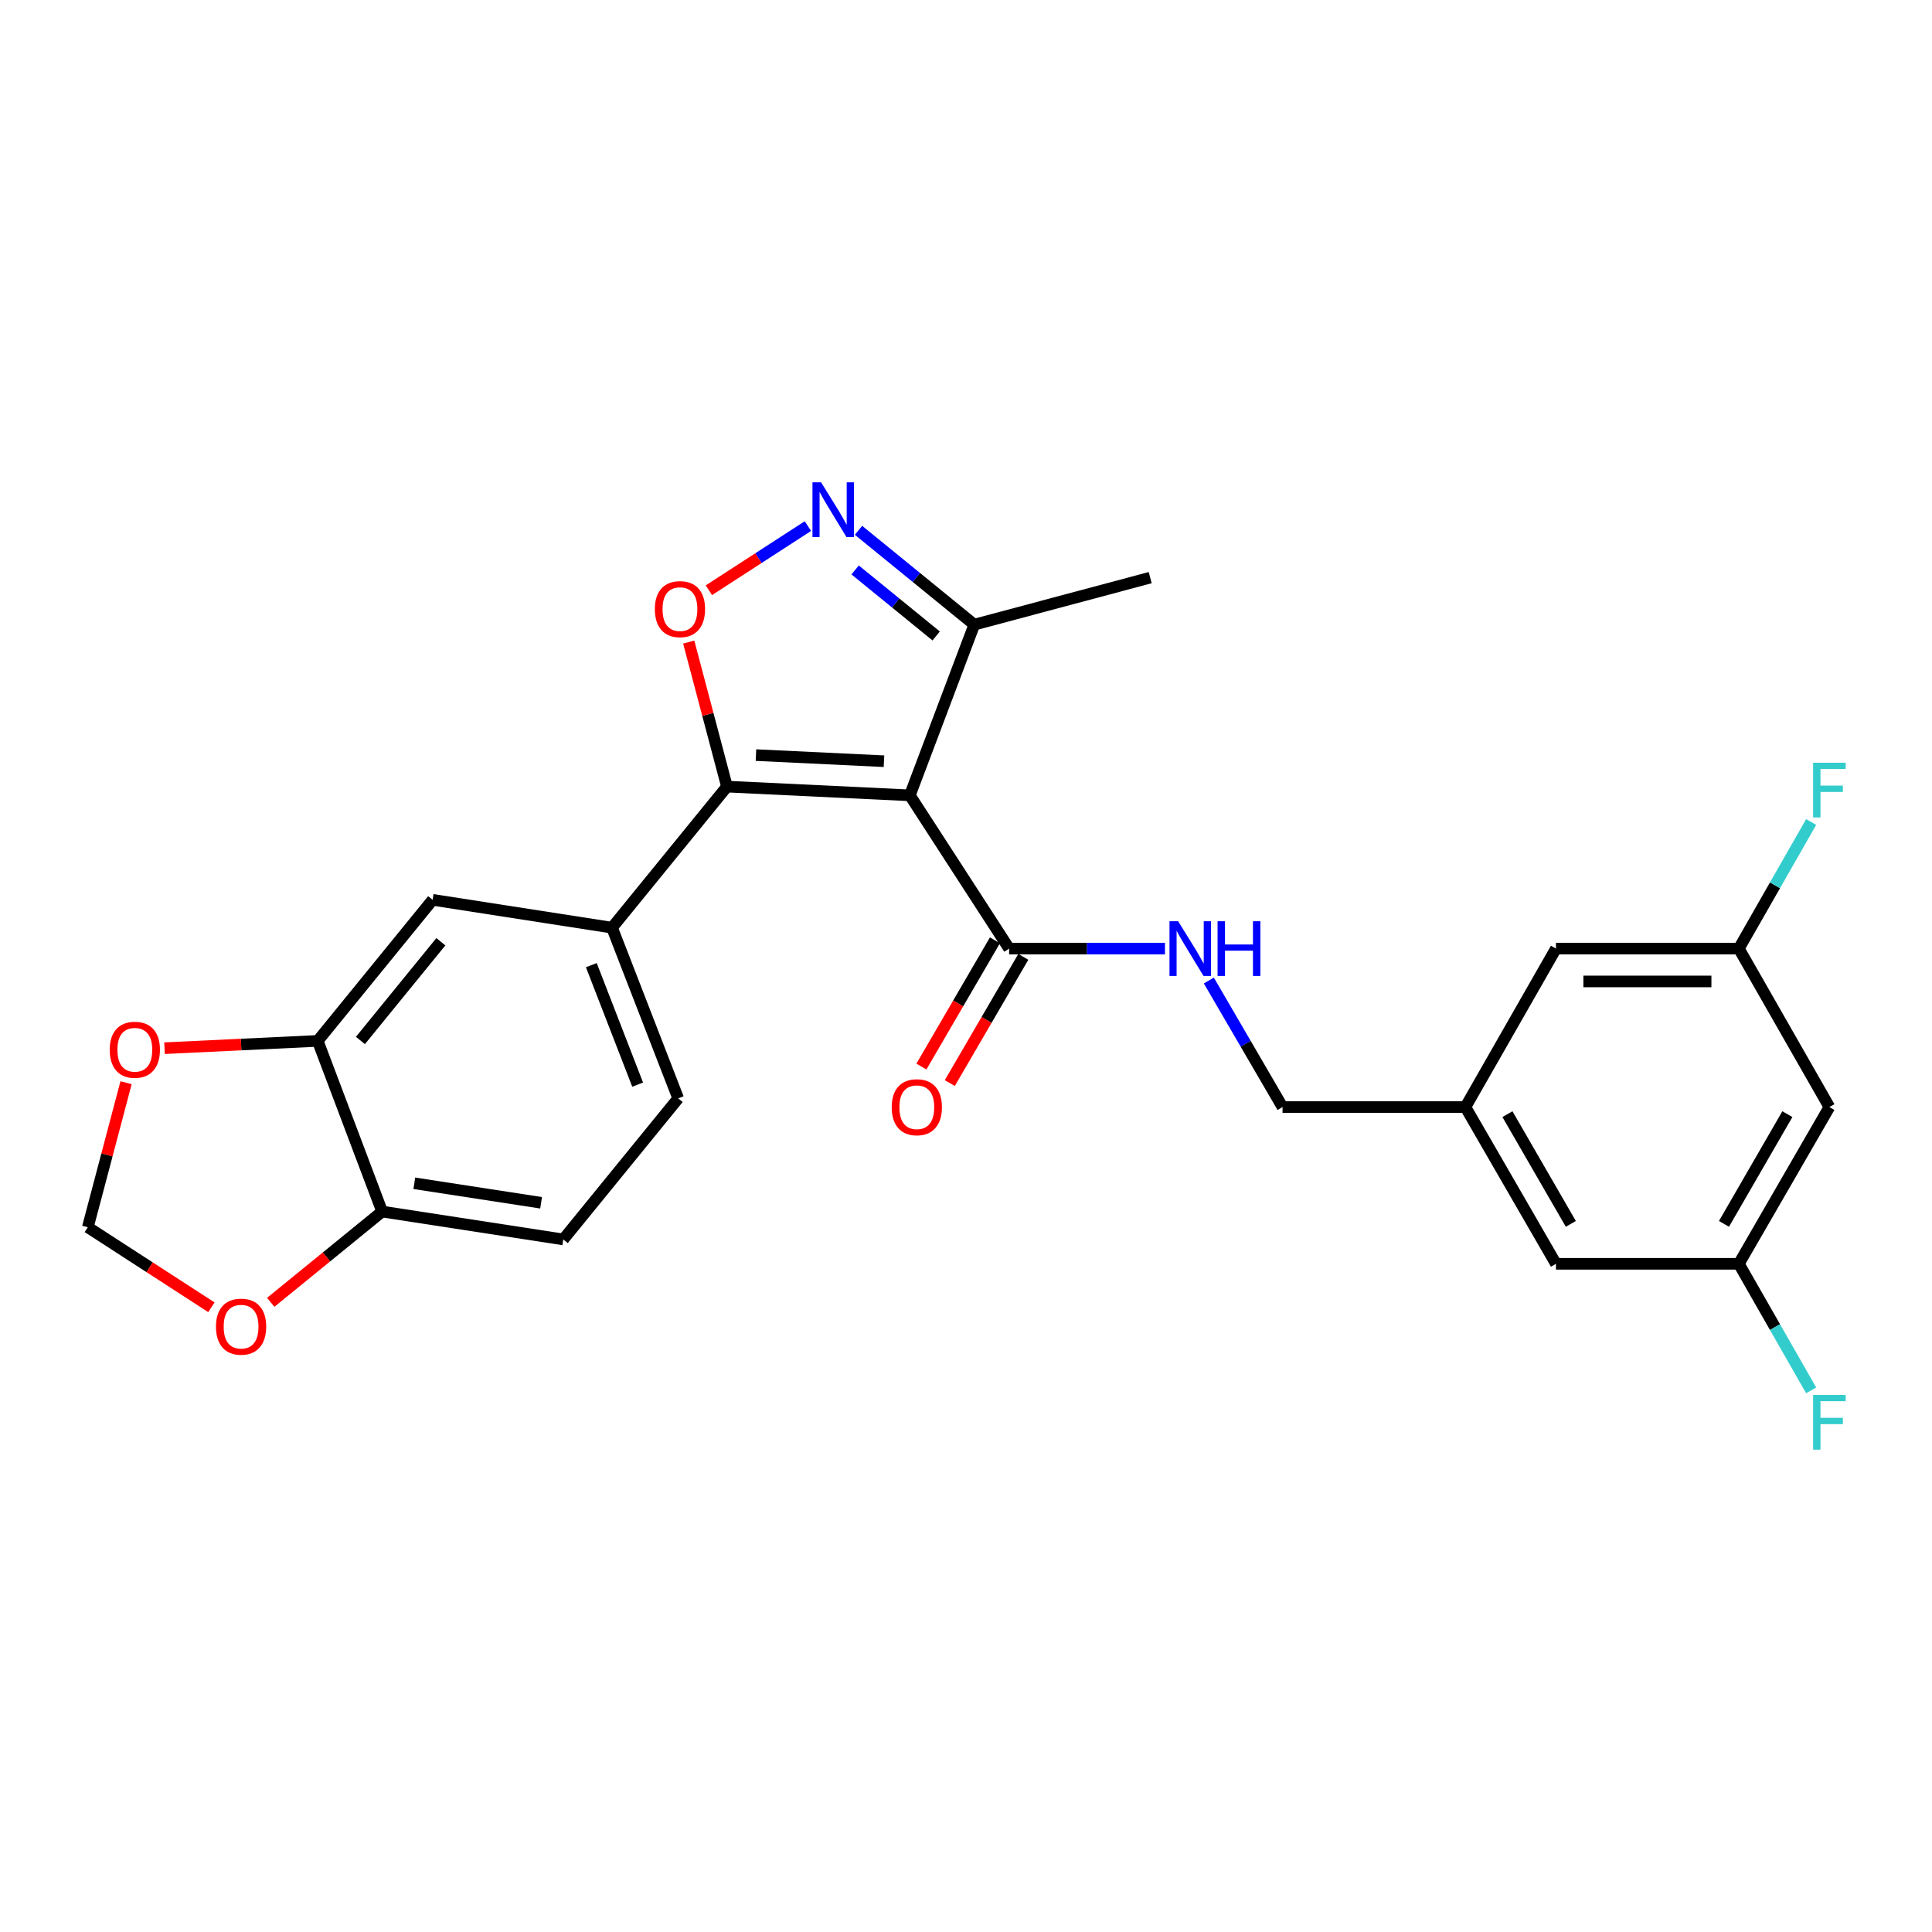 <?xml version='1.0' encoding='iso-8859-1'?>
<svg version='1.1' baseProfile='full'
              xmlns='http://www.w3.org/2000/svg'
                      xmlns:rdkit='http://www.rdkit.org/xml'
                      xmlns:xlink='http://www.w3.org/1999/xlink'
                  xml:space='preserve'
width='1000px' height='1000px' viewBox='0 0 1000 1000'>
<!-- END OF HEADER -->
<rect style='opacity:1.0;fill:#FFFFFF;stroke:none' width='1000' height='1000' x='0' y='0'> </rect>
<path class='bond-0' d='M 522.319,490.989 L 562.652,490.989' style='fill:none;fill-rule:evenodd;stroke:#000000;stroke-width:6px;stroke-linecap:butt;stroke-linejoin:miter;stroke-opacity:1' />
<path class='bond-0' d='M 562.652,490.989 L 602.985,490.989' style='fill:none;fill-rule:evenodd;stroke:#0000FF;stroke-width:6px;stroke-linecap:butt;stroke-linejoin:miter;stroke-opacity:1' />
<path class='bond-1' d='M 514.973,486.71 L 495.946,519.377' style='fill:none;fill-rule:evenodd;stroke:#000000;stroke-width:6px;stroke-linecap:butt;stroke-linejoin:miter;stroke-opacity:1' />
<path class='bond-1' d='M 495.946,519.377 L 476.919,552.045' style='fill:none;fill-rule:evenodd;stroke:#FF0000;stroke-width:6px;stroke-linecap:butt;stroke-linejoin:miter;stroke-opacity:1' />
<path class='bond-1' d='M 529.665,495.267 L 510.638,527.935' style='fill:none;fill-rule:evenodd;stroke:#000000;stroke-width:6px;stroke-linecap:butt;stroke-linejoin:miter;stroke-opacity:1' />
<path class='bond-1' d='M 510.638,527.935 L 491.611,560.602' style='fill:none;fill-rule:evenodd;stroke:#FF0000;stroke-width:6px;stroke-linecap:butt;stroke-linejoin:miter;stroke-opacity:1' />
<path class='bond-2' d='M 522.319,490.989 L 470.934,411.662' style='fill:none;fill-rule:evenodd;stroke:#000000;stroke-width:6px;stroke-linecap:butt;stroke-linejoin:miter;stroke-opacity:1' />
<path class='bond-3' d='M 625.697,507.522 L 644.767,540.269' style='fill:none;fill-rule:evenodd;stroke:#0000FF;stroke-width:6px;stroke-linecap:butt;stroke-linejoin:miter;stroke-opacity:1' />
<path class='bond-3' d='M 644.767,540.269 L 663.837,573.016' style='fill:none;fill-rule:evenodd;stroke:#000000;stroke-width:6px;stroke-linecap:butt;stroke-linejoin:miter;stroke-opacity:1' />
<path class='bond-4' d='M 376.277,407.147 L 470.934,411.662' style='fill:none;fill-rule:evenodd;stroke:#000000;stroke-width:6px;stroke-linecap:butt;stroke-linejoin:miter;stroke-opacity:1' />
<path class='bond-4' d='M 391.285,390.841 L 457.545,394.002' style='fill:none;fill-rule:evenodd;stroke:#000000;stroke-width:6px;stroke-linecap:butt;stroke-linejoin:miter;stroke-opacity:1' />
<path class='bond-5' d='M 376.277,407.147 L 366.378,369.743' style='fill:none;fill-rule:evenodd;stroke:#000000;stroke-width:6px;stroke-linecap:butt;stroke-linejoin:miter;stroke-opacity:1' />
<path class='bond-5' d='M 366.378,369.743 L 356.48,332.339' style='fill:none;fill-rule:evenodd;stroke:#FF0000;stroke-width:6px;stroke-linecap:butt;stroke-linejoin:miter;stroke-opacity:1' />
<path class='bond-6' d='M 376.277,407.147 L 316.787,480.164' style='fill:none;fill-rule:evenodd;stroke:#000000;stroke-width:6px;stroke-linecap:butt;stroke-linejoin:miter;stroke-opacity:1' />
<path class='bond-7' d='M 470.934,411.662 L 504.287,323.315' style='fill:none;fill-rule:evenodd;stroke:#000000;stroke-width:6px;stroke-linecap:butt;stroke-linejoin:miter;stroke-opacity:1' />
<path class='bond-8' d='M 504.287,323.315 L 474.326,298.905' style='fill:none;fill-rule:evenodd;stroke:#000000;stroke-width:6px;stroke-linecap:butt;stroke-linejoin:miter;stroke-opacity:1' />
<path class='bond-8' d='M 474.326,298.905 L 444.365,274.494' style='fill:none;fill-rule:evenodd;stroke:#0000FF;stroke-width:6px;stroke-linecap:butt;stroke-linejoin:miter;stroke-opacity:1' />
<path class='bond-8' d='M 484.559,329.173 L 463.587,312.086' style='fill:none;fill-rule:evenodd;stroke:#000000;stroke-width:6px;stroke-linecap:butt;stroke-linejoin:miter;stroke-opacity:1' />
<path class='bond-8' d='M 463.587,312.086 L 442.614,294.999' style='fill:none;fill-rule:evenodd;stroke:#0000FF;stroke-width:6px;stroke-linecap:butt;stroke-linejoin:miter;stroke-opacity:1' />
<path class='bond-9' d='M 504.287,323.315 L 595.336,298.983' style='fill:none;fill-rule:evenodd;stroke:#000000;stroke-width:6px;stroke-linecap:butt;stroke-linejoin:miter;stroke-opacity:1' />
<path class='bond-10' d='M 418.168,272.311 L 392.542,288.908' style='fill:none;fill-rule:evenodd;stroke:#0000FF;stroke-width:6px;stroke-linecap:butt;stroke-linejoin:miter;stroke-opacity:1' />
<path class='bond-10' d='M 392.542,288.908 L 366.917,305.504' style='fill:none;fill-rule:evenodd;stroke:#FF0000;stroke-width:6px;stroke-linecap:butt;stroke-linejoin:miter;stroke-opacity:1' />
<path class='bond-11' d='M 351.037,568.511 L 316.787,480.164' style='fill:none;fill-rule:evenodd;stroke:#000000;stroke-width:6px;stroke-linecap:butt;stroke-linejoin:miter;stroke-opacity:1' />
<path class='bond-11' d='M 330.047,561.405 L 306.071,499.562' style='fill:none;fill-rule:evenodd;stroke:#000000;stroke-width:6px;stroke-linecap:butt;stroke-linejoin:miter;stroke-opacity:1' />
<path class='bond-12' d='M 351.037,568.511 L 291.547,641.527' style='fill:none;fill-rule:evenodd;stroke:#000000;stroke-width:6px;stroke-linecap:butt;stroke-linejoin:miter;stroke-opacity:1' />
<path class='bond-13' d='M 316.787,480.164 L 223.934,465.749' style='fill:none;fill-rule:evenodd;stroke:#000000;stroke-width:6px;stroke-linecap:butt;stroke-linejoin:miter;stroke-opacity:1' />
<path class='bond-14' d='M 223.934,465.749 L 164.444,538.766' style='fill:none;fill-rule:evenodd;stroke:#000000;stroke-width:6px;stroke-linecap:butt;stroke-linejoin:miter;stroke-opacity:1' />
<path class='bond-14' d='M 228.192,487.441 L 186.549,538.553' style='fill:none;fill-rule:evenodd;stroke:#000000;stroke-width:6px;stroke-linecap:butt;stroke-linejoin:miter;stroke-opacity:1' />
<path class='bond-15' d='M 164.444,538.766 L 197.797,627.103' style='fill:none;fill-rule:evenodd;stroke:#000000;stroke-width:6px;stroke-linecap:butt;stroke-linejoin:miter;stroke-opacity:1' />
<path class='bond-16' d='M 164.444,538.766 L 124.8,540.653' style='fill:none;fill-rule:evenodd;stroke:#000000;stroke-width:6px;stroke-linecap:butt;stroke-linejoin:miter;stroke-opacity:1' />
<path class='bond-16' d='M 124.8,540.653 L 85.156,542.54' style='fill:none;fill-rule:evenodd;stroke:#FF0000;stroke-width:6px;stroke-linecap:butt;stroke-linejoin:miter;stroke-opacity:1' />
<path class='bond-17' d='M 197.797,627.103 L 291.547,641.527' style='fill:none;fill-rule:evenodd;stroke:#000000;stroke-width:6px;stroke-linecap:butt;stroke-linejoin:miter;stroke-opacity:1' />
<path class='bond-17' d='M 214.445,612.462 L 280.07,622.559' style='fill:none;fill-rule:evenodd;stroke:#000000;stroke-width:6px;stroke-linecap:butt;stroke-linejoin:miter;stroke-opacity:1' />
<path class='bond-18' d='M 197.797,627.103 L 168.966,650.593' style='fill:none;fill-rule:evenodd;stroke:#000000;stroke-width:6px;stroke-linecap:butt;stroke-linejoin:miter;stroke-opacity:1' />
<path class='bond-18' d='M 168.966,650.593 L 140.135,674.083' style='fill:none;fill-rule:evenodd;stroke:#FF0000;stroke-width:6px;stroke-linecap:butt;stroke-linejoin:miter;stroke-opacity:1' />
<path class='bond-19' d='M 65.252,560.409 L 55.353,597.813' style='fill:none;fill-rule:evenodd;stroke:#FF0000;stroke-width:6px;stroke-linecap:butt;stroke-linejoin:miter;stroke-opacity:1' />
<path class='bond-19' d='M 55.353,597.813 L 45.455,635.217' style='fill:none;fill-rule:evenodd;stroke:#000000;stroke-width:6px;stroke-linecap:butt;stroke-linejoin:miter;stroke-opacity:1' />
<path class='bond-20' d='M 45.455,635.217 L 77.436,655.931' style='fill:none;fill-rule:evenodd;stroke:#000000;stroke-width:6px;stroke-linecap:butt;stroke-linejoin:miter;stroke-opacity:1' />
<path class='bond-20' d='M 77.436,655.931 L 109.418,676.644' style='fill:none;fill-rule:evenodd;stroke:#FF0000;stroke-width:6px;stroke-linecap:butt;stroke-linejoin:miter;stroke-opacity:1' />
<path class='bond-21' d='M 758.494,573.016 L 805.364,654.147' style='fill:none;fill-rule:evenodd;stroke:#000000;stroke-width:6px;stroke-linecap:butt;stroke-linejoin:miter;stroke-opacity:1' />
<path class='bond-21' d='M 780.247,576.681 L 813.056,633.472' style='fill:none;fill-rule:evenodd;stroke:#000000;stroke-width:6px;stroke-linecap:butt;stroke-linejoin:miter;stroke-opacity:1' />
<path class='bond-22' d='M 758.494,573.016 L 805.364,490.989' style='fill:none;fill-rule:evenodd;stroke:#000000;stroke-width:6px;stroke-linecap:butt;stroke-linejoin:miter;stroke-opacity:1' />
<path class='bond-23' d='M 758.494,573.016 L 663.837,573.016' style='fill:none;fill-rule:evenodd;stroke:#000000;stroke-width:6px;stroke-linecap:butt;stroke-linejoin:miter;stroke-opacity:1' />
<path class='bond-24' d='M 805.364,654.147 L 900.021,654.147' style='fill:none;fill-rule:evenodd;stroke:#000000;stroke-width:6px;stroke-linecap:butt;stroke-linejoin:miter;stroke-opacity:1' />
<path class='bond-25' d='M 805.364,490.989 L 900.021,490.989' style='fill:none;fill-rule:evenodd;stroke:#000000;stroke-width:6px;stroke-linecap:butt;stroke-linejoin:miter;stroke-opacity:1' />
<path class='bond-25' d='M 819.563,507.991 L 885.823,507.991' style='fill:none;fill-rule:evenodd;stroke:#000000;stroke-width:6px;stroke-linecap:butt;stroke-linejoin:miter;stroke-opacity:1' />
<path class='bond-26' d='M 900.021,654.147 L 946.891,573.016' style='fill:none;fill-rule:evenodd;stroke:#000000;stroke-width:6px;stroke-linecap:butt;stroke-linejoin:miter;stroke-opacity:1' />
<path class='bond-26' d='M 892.329,633.472 L 925.139,576.681' style='fill:none;fill-rule:evenodd;stroke:#000000;stroke-width:6px;stroke-linecap:butt;stroke-linejoin:miter;stroke-opacity:1' />
<path class='bond-27' d='M 900.021,654.147 L 918.736,686.9' style='fill:none;fill-rule:evenodd;stroke:#000000;stroke-width:6px;stroke-linecap:butt;stroke-linejoin:miter;stroke-opacity:1' />
<path class='bond-27' d='M 918.736,686.9 L 937.451,719.653' style='fill:none;fill-rule:evenodd;stroke:#33CCCC;stroke-width:6px;stroke-linecap:butt;stroke-linejoin:miter;stroke-opacity:1' />
<path class='bond-28' d='M 900.021,490.989 L 918.737,458.231' style='fill:none;fill-rule:evenodd;stroke:#000000;stroke-width:6px;stroke-linecap:butt;stroke-linejoin:miter;stroke-opacity:1' />
<path class='bond-28' d='M 918.737,458.231 L 937.452,425.473' style='fill:none;fill-rule:evenodd;stroke:#33CCCC;stroke-width:6px;stroke-linecap:butt;stroke-linejoin:miter;stroke-opacity:1' />
<path class='bond-29' d='M 900.021,490.989 L 946.891,573.016' style='fill:none;fill-rule:evenodd;stroke:#000000;stroke-width:6px;stroke-linecap:butt;stroke-linejoin:miter;stroke-opacity:1' />
<path  class='atom-1' d='M 609.809 476.829
L 619.089 491.829
Q 620.009 493.309, 621.489 495.989
Q 622.969 498.669, 623.049 498.829
L 623.049 476.829
L 626.809 476.829
L 626.809 505.149
L 622.929 505.149
L 612.969 488.749
Q 611.809 486.829, 610.569 484.629
Q 609.369 482.429, 609.009 481.749
L 609.009 505.149
L 605.329 505.149
L 605.329 476.829
L 609.809 476.829
' fill='#0000FF'/>
<path  class='atom-1' d='M 630.209 476.829
L 634.049 476.829
L 634.049 488.869
L 648.529 488.869
L 648.529 476.829
L 652.369 476.829
L 652.369 505.149
L 648.529 505.149
L 648.529 492.069
L 634.049 492.069
L 634.049 505.149
L 630.209 505.149
L 630.209 476.829
' fill='#0000FF'/>
<path  class='atom-2' d='M 461.542 573.096
Q 461.542 566.296, 464.902 562.496
Q 468.262 558.696, 474.542 558.696
Q 480.822 558.696, 484.182 562.496
Q 487.542 566.296, 487.542 573.096
Q 487.542 579.976, 484.142 583.896
Q 480.742 587.776, 474.542 587.776
Q 468.302 587.776, 464.902 583.896
Q 461.542 580.016, 461.542 573.096
M 474.542 584.576
Q 478.862 584.576, 481.182 581.696
Q 483.542 578.776, 483.542 573.096
Q 483.542 567.536, 481.182 564.736
Q 478.862 561.896, 474.542 561.896
Q 470.222 561.896, 467.862 564.696
Q 465.542 567.496, 465.542 573.096
Q 465.542 578.816, 467.862 581.696
Q 470.222 584.576, 474.542 584.576
' fill='#FF0000'/>
<path  class='atom-6' d='M 425.011 249.665
L 434.291 264.665
Q 435.211 266.145, 436.691 268.825
Q 438.171 271.505, 438.251 271.665
L 438.251 249.665
L 442.011 249.665
L 442.011 277.985
L 438.131 277.985
L 428.171 261.585
Q 427.011 259.665, 425.771 257.465
Q 424.571 255.265, 424.211 254.585
L 424.211 277.985
L 420.531 277.985
L 420.531 249.665
L 425.011 249.665
' fill='#0000FF'/>
<path  class='atom-7' d='M 338.944 315.281
Q 338.944 308.481, 342.304 304.681
Q 345.664 300.881, 351.944 300.881
Q 358.224 300.881, 361.584 304.681
Q 364.944 308.481, 364.944 315.281
Q 364.944 322.161, 361.544 326.081
Q 358.144 329.961, 351.944 329.961
Q 345.704 329.961, 342.304 326.081
Q 338.944 322.201, 338.944 315.281
M 351.944 326.761
Q 356.264 326.761, 358.584 323.881
Q 360.944 320.961, 360.944 315.281
Q 360.944 309.721, 358.584 306.921
Q 356.264 304.081, 351.944 304.081
Q 347.624 304.081, 345.264 306.881
Q 342.944 309.681, 342.944 315.281
Q 342.944 321.001, 345.264 323.881
Q 347.624 326.761, 351.944 326.761
' fill='#FF0000'/>
<path  class='atom-15' d='M 56.787 543.351
Q 56.787 536.551, 60.147 532.751
Q 63.507 528.951, 69.787 528.951
Q 76.067 528.951, 79.427 532.751
Q 82.787 536.551, 82.787 543.351
Q 82.787 550.231, 79.387 554.151
Q 75.987 558.031, 69.787 558.031
Q 63.547 558.031, 60.147 554.151
Q 56.787 550.271, 56.787 543.351
M 69.787 554.831
Q 74.107 554.831, 76.427 551.951
Q 78.787 549.031, 78.787 543.351
Q 78.787 537.791, 76.427 534.991
Q 74.107 532.151, 69.787 532.151
Q 65.467 532.151, 63.107 534.951
Q 60.787 537.751, 60.787 543.351
Q 60.787 549.071, 63.107 551.951
Q 65.467 554.831, 69.787 554.831
' fill='#FF0000'/>
<path  class='atom-17' d='M 111.781 686.673
Q 111.781 679.873, 115.141 676.073
Q 118.501 672.273, 124.781 672.273
Q 131.061 672.273, 134.421 676.073
Q 137.781 679.873, 137.781 686.673
Q 137.781 693.553, 134.381 697.473
Q 130.981 701.353, 124.781 701.353
Q 118.541 701.353, 115.141 697.473
Q 111.781 693.593, 111.781 686.673
M 124.781 698.153
Q 129.101 698.153, 131.421 695.273
Q 133.781 692.353, 133.781 686.673
Q 133.781 681.113, 131.421 678.313
Q 129.101 675.473, 124.781 675.473
Q 120.461 675.473, 118.101 678.273
Q 115.781 681.073, 115.781 686.673
Q 115.781 692.393, 118.101 695.273
Q 120.461 698.153, 124.781 698.153
' fill='#FF0000'/>
<path  class='atom-25' d='M 938.471 722.015
L 955.311 722.015
L 955.311 725.255
L 942.271 725.255
L 942.271 733.855
L 953.871 733.855
L 953.871 737.135
L 942.271 737.135
L 942.271 750.335
L 938.471 750.335
L 938.471 722.015
' fill='#33CCCC'/>
<path  class='atom-26' d='M 938.471 394.791
L 955.311 394.791
L 955.311 398.031
L 942.271 398.031
L 942.271 406.631
L 953.871 406.631
L 953.871 409.911
L 942.271 409.911
L 942.271 423.111
L 938.471 423.111
L 938.471 394.791
' fill='#33CCCC'/>
</svg>
